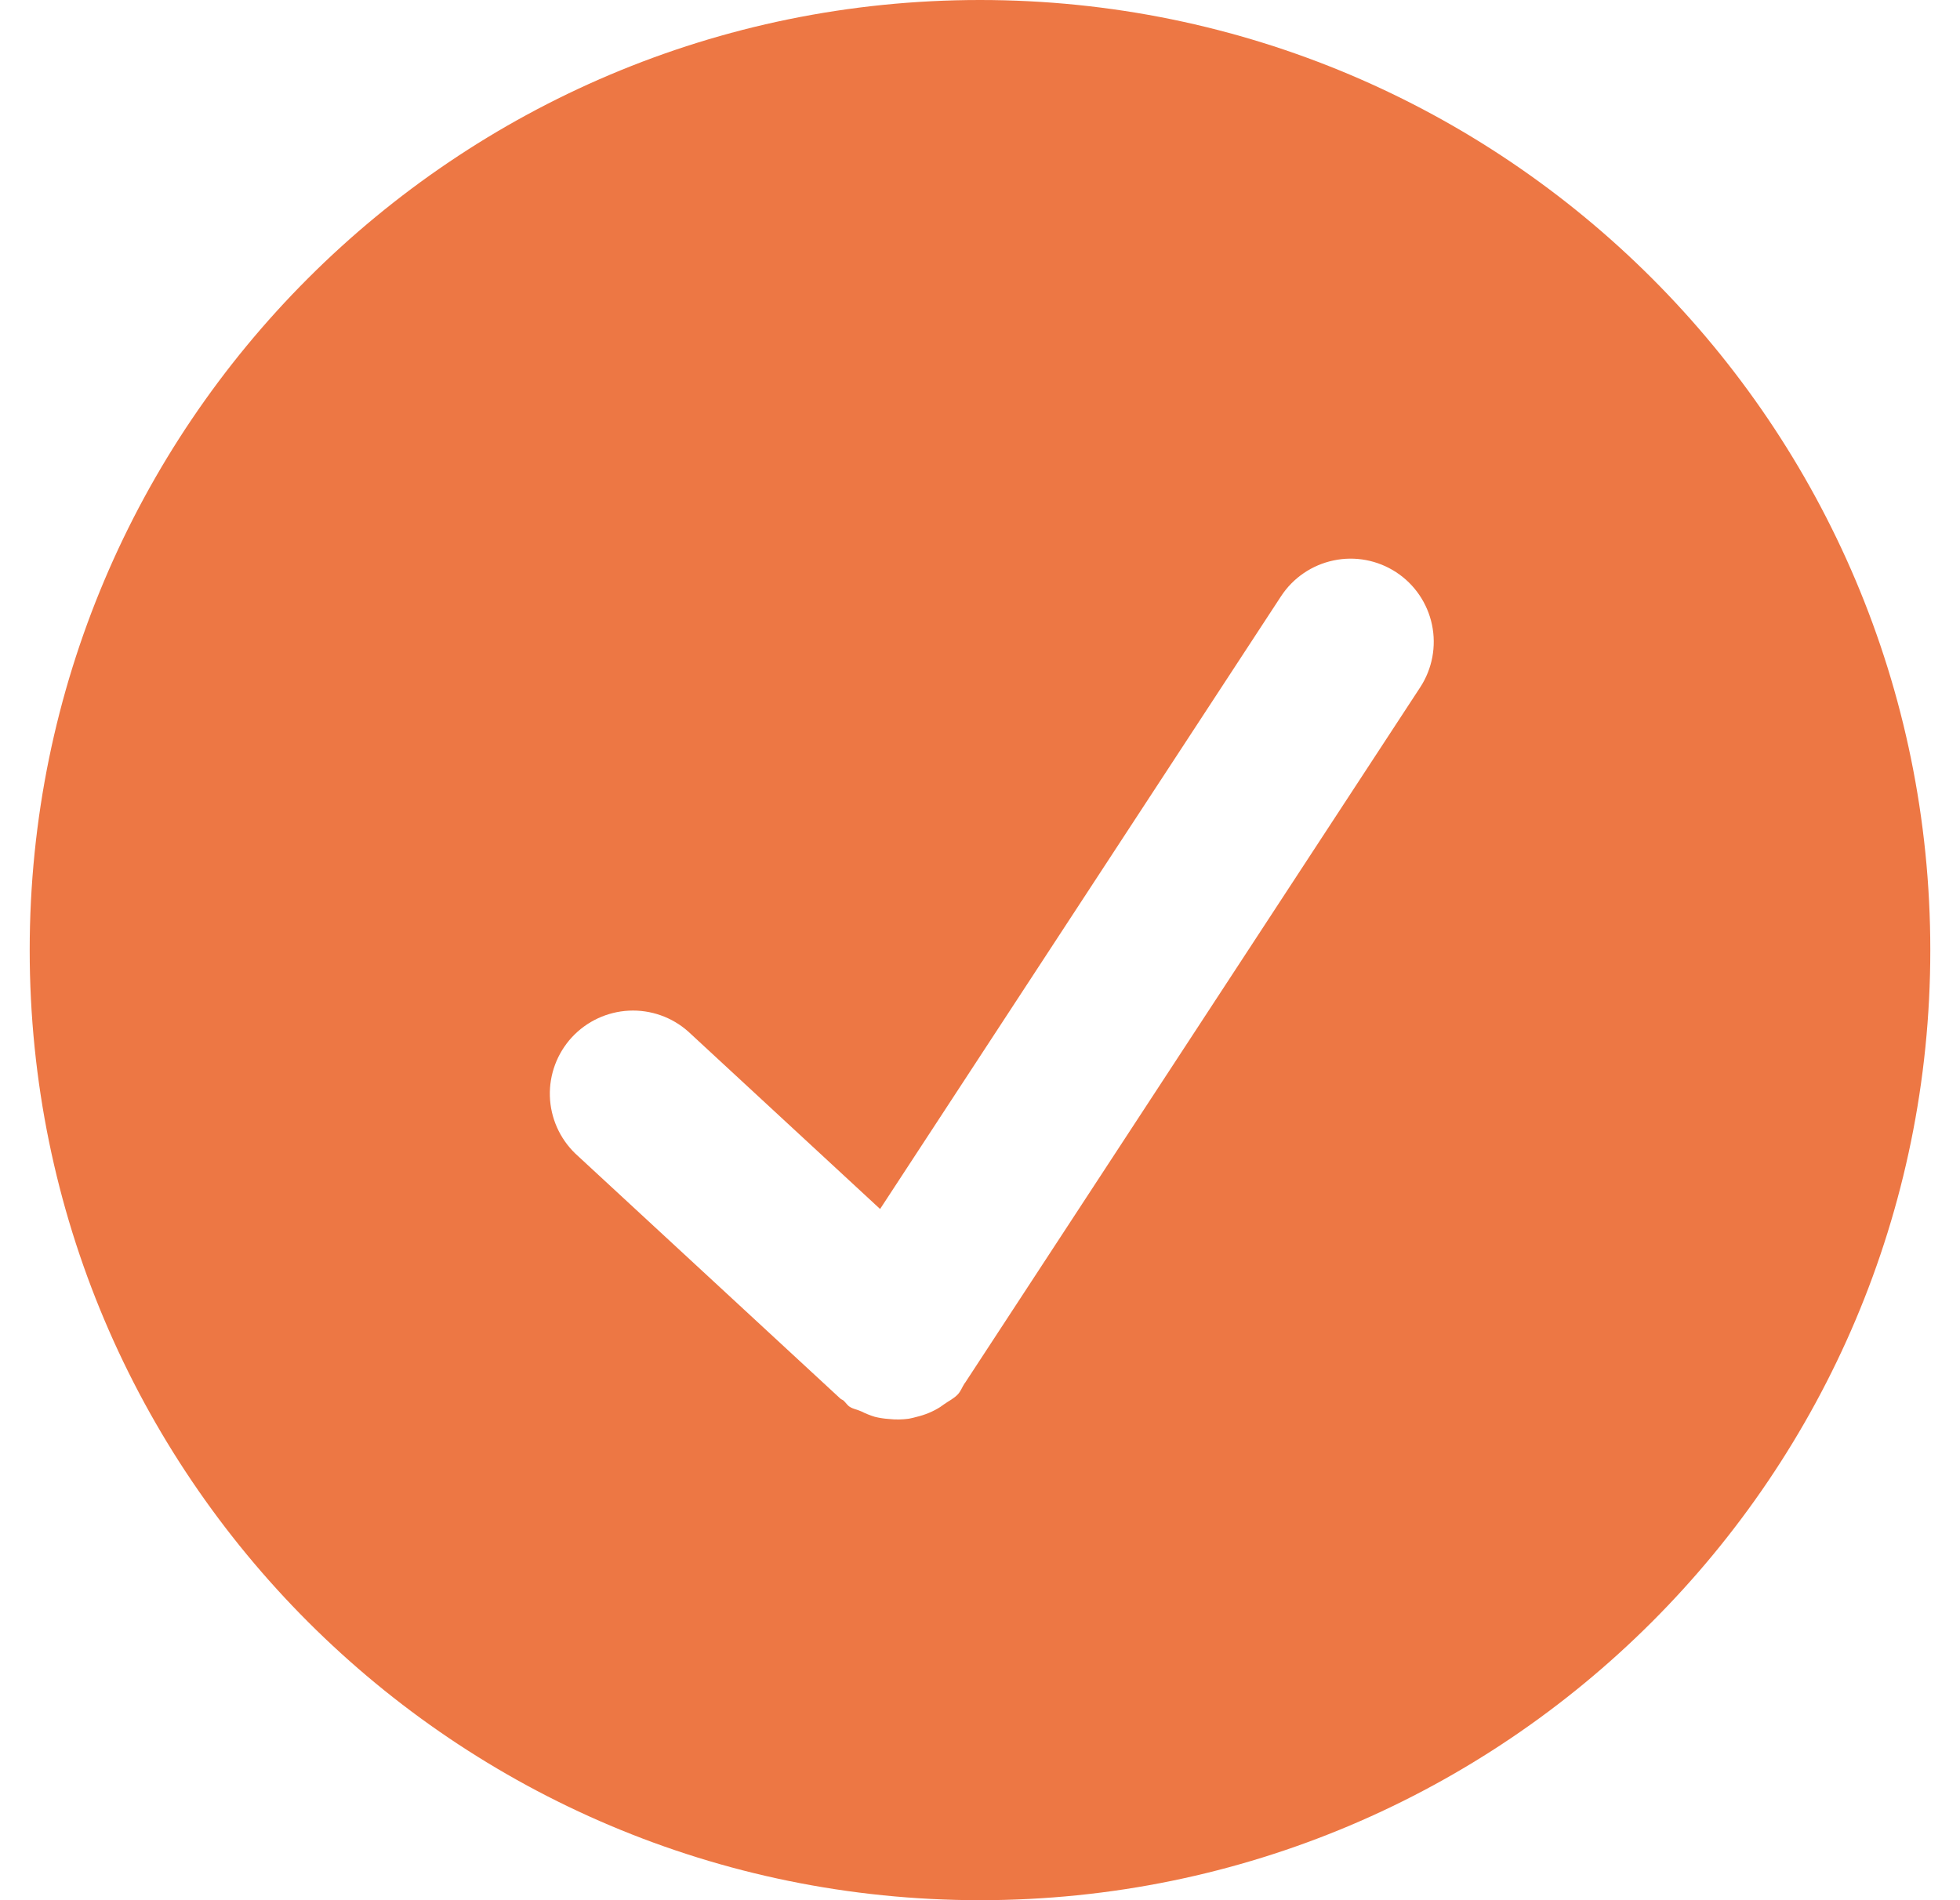 <svg width="33" height="32" viewBox="0 0 33 32" fill="none" xmlns="http://www.w3.org/2000/svg">
<path id="Vector" d="M16.5 0C7.664 0 0.5 7.164 0.5 16C0.5 24.836 7.664 32 16.5 32C25.336 32 32.5 24.836 32.5 16C32.5 7.164 25.336 0 16.5 0ZM23.912 11.574L16.248 23.288C16.246 23.29 16.242 23.292 16.242 23.294C16.202 23.354 16.18 23.422 16.13 23.478C16.06 23.554 15.97 23.594 15.89 23.652C15.87 23.666 15.85 23.682 15.828 23.696C15.704 23.774 15.576 23.826 15.436 23.86C15.39 23.872 15.348 23.884 15.3 23.892C15.189 23.907 15.076 23.909 14.964 23.896C14.885 23.891 14.807 23.879 14.73 23.86C14.651 23.836 14.574 23.805 14.5 23.768C14.436 23.738 14.368 23.73 14.308 23.692C14.264 23.664 14.24 23.62 14.202 23.586C14.186 23.572 14.166 23.568 14.15 23.554L9.688 19.428C9.424 19.174 9.269 18.826 9.258 18.46C9.247 18.093 9.381 17.737 9.629 17.468C9.878 17.199 10.223 17.038 10.589 17.02C10.955 17.002 11.314 17.128 11.588 17.372L14.818 20.36L21.568 10.042C21.771 9.731 22.09 9.514 22.453 9.438C22.816 9.361 23.195 9.433 23.506 9.636C23.817 9.839 24.034 10.158 24.11 10.521C24.186 10.884 24.115 11.263 23.912 11.574Z" fill="#ED7744"/>
</svg>
